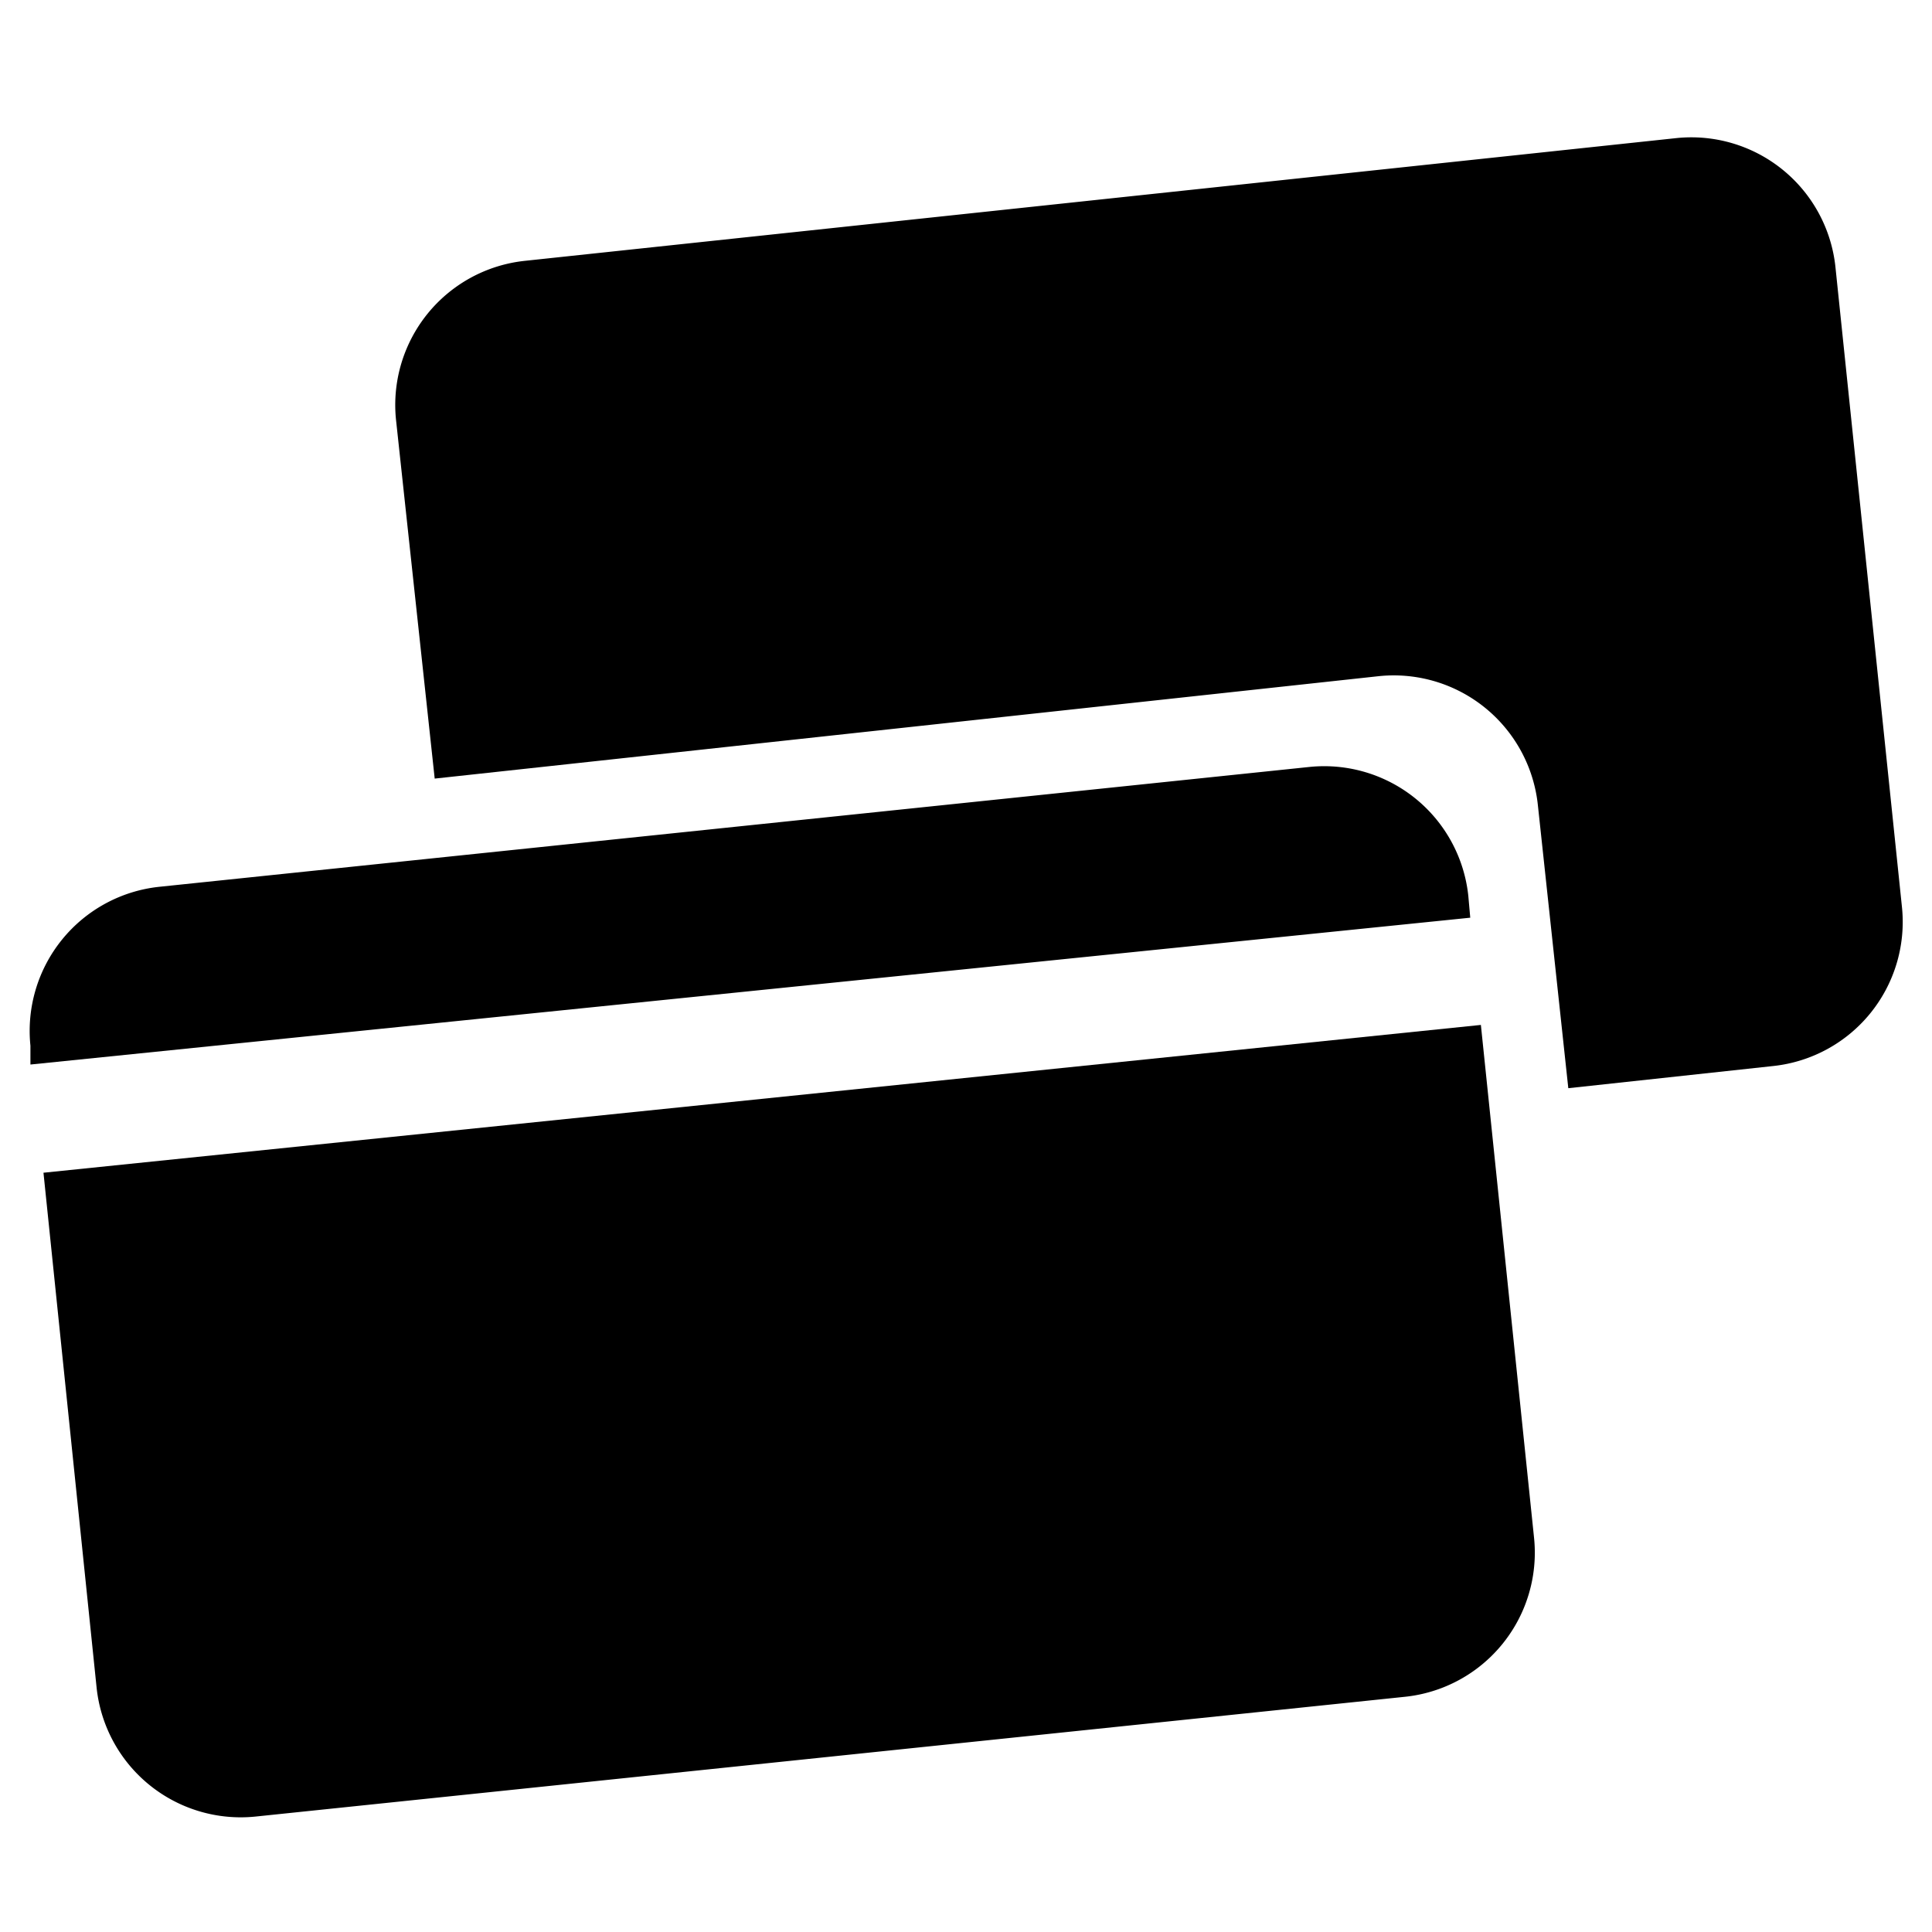 <svg id="Layer_1" data-name="Layer 1" xmlns="http://www.w3.org/2000/svg" width="40" height="40" viewBox="0 0 40 40">
  <title>Artboard 4</title>
  <path d="M39.38,18.8,38,5.52a3,3,0,0,0-3.3-2.66L10.87,5.4A3,3,0,0,0,8.2,8.7L9,16.12,28.54,14a3,3,0,0,1,3.3,2.67l.63,5.86,4.25-.46A3,3,0,0,0,39.38,18.8Z"/>
  <g>
    <path d="M2,34.94a3,3,0,0,0,3.29,2.67l23.8-2.48a3,3,0,0,0,2.67-3.3l-1.1-10.61L.9,24.28Z"/>
    <path d="M30.4,18.55a3,3,0,0,0-3.3-2.67L3.3,18.36A3,3,0,0,0,.63,21.65l0,.39L30.44,19Z"/>
  </g>
</svg>
